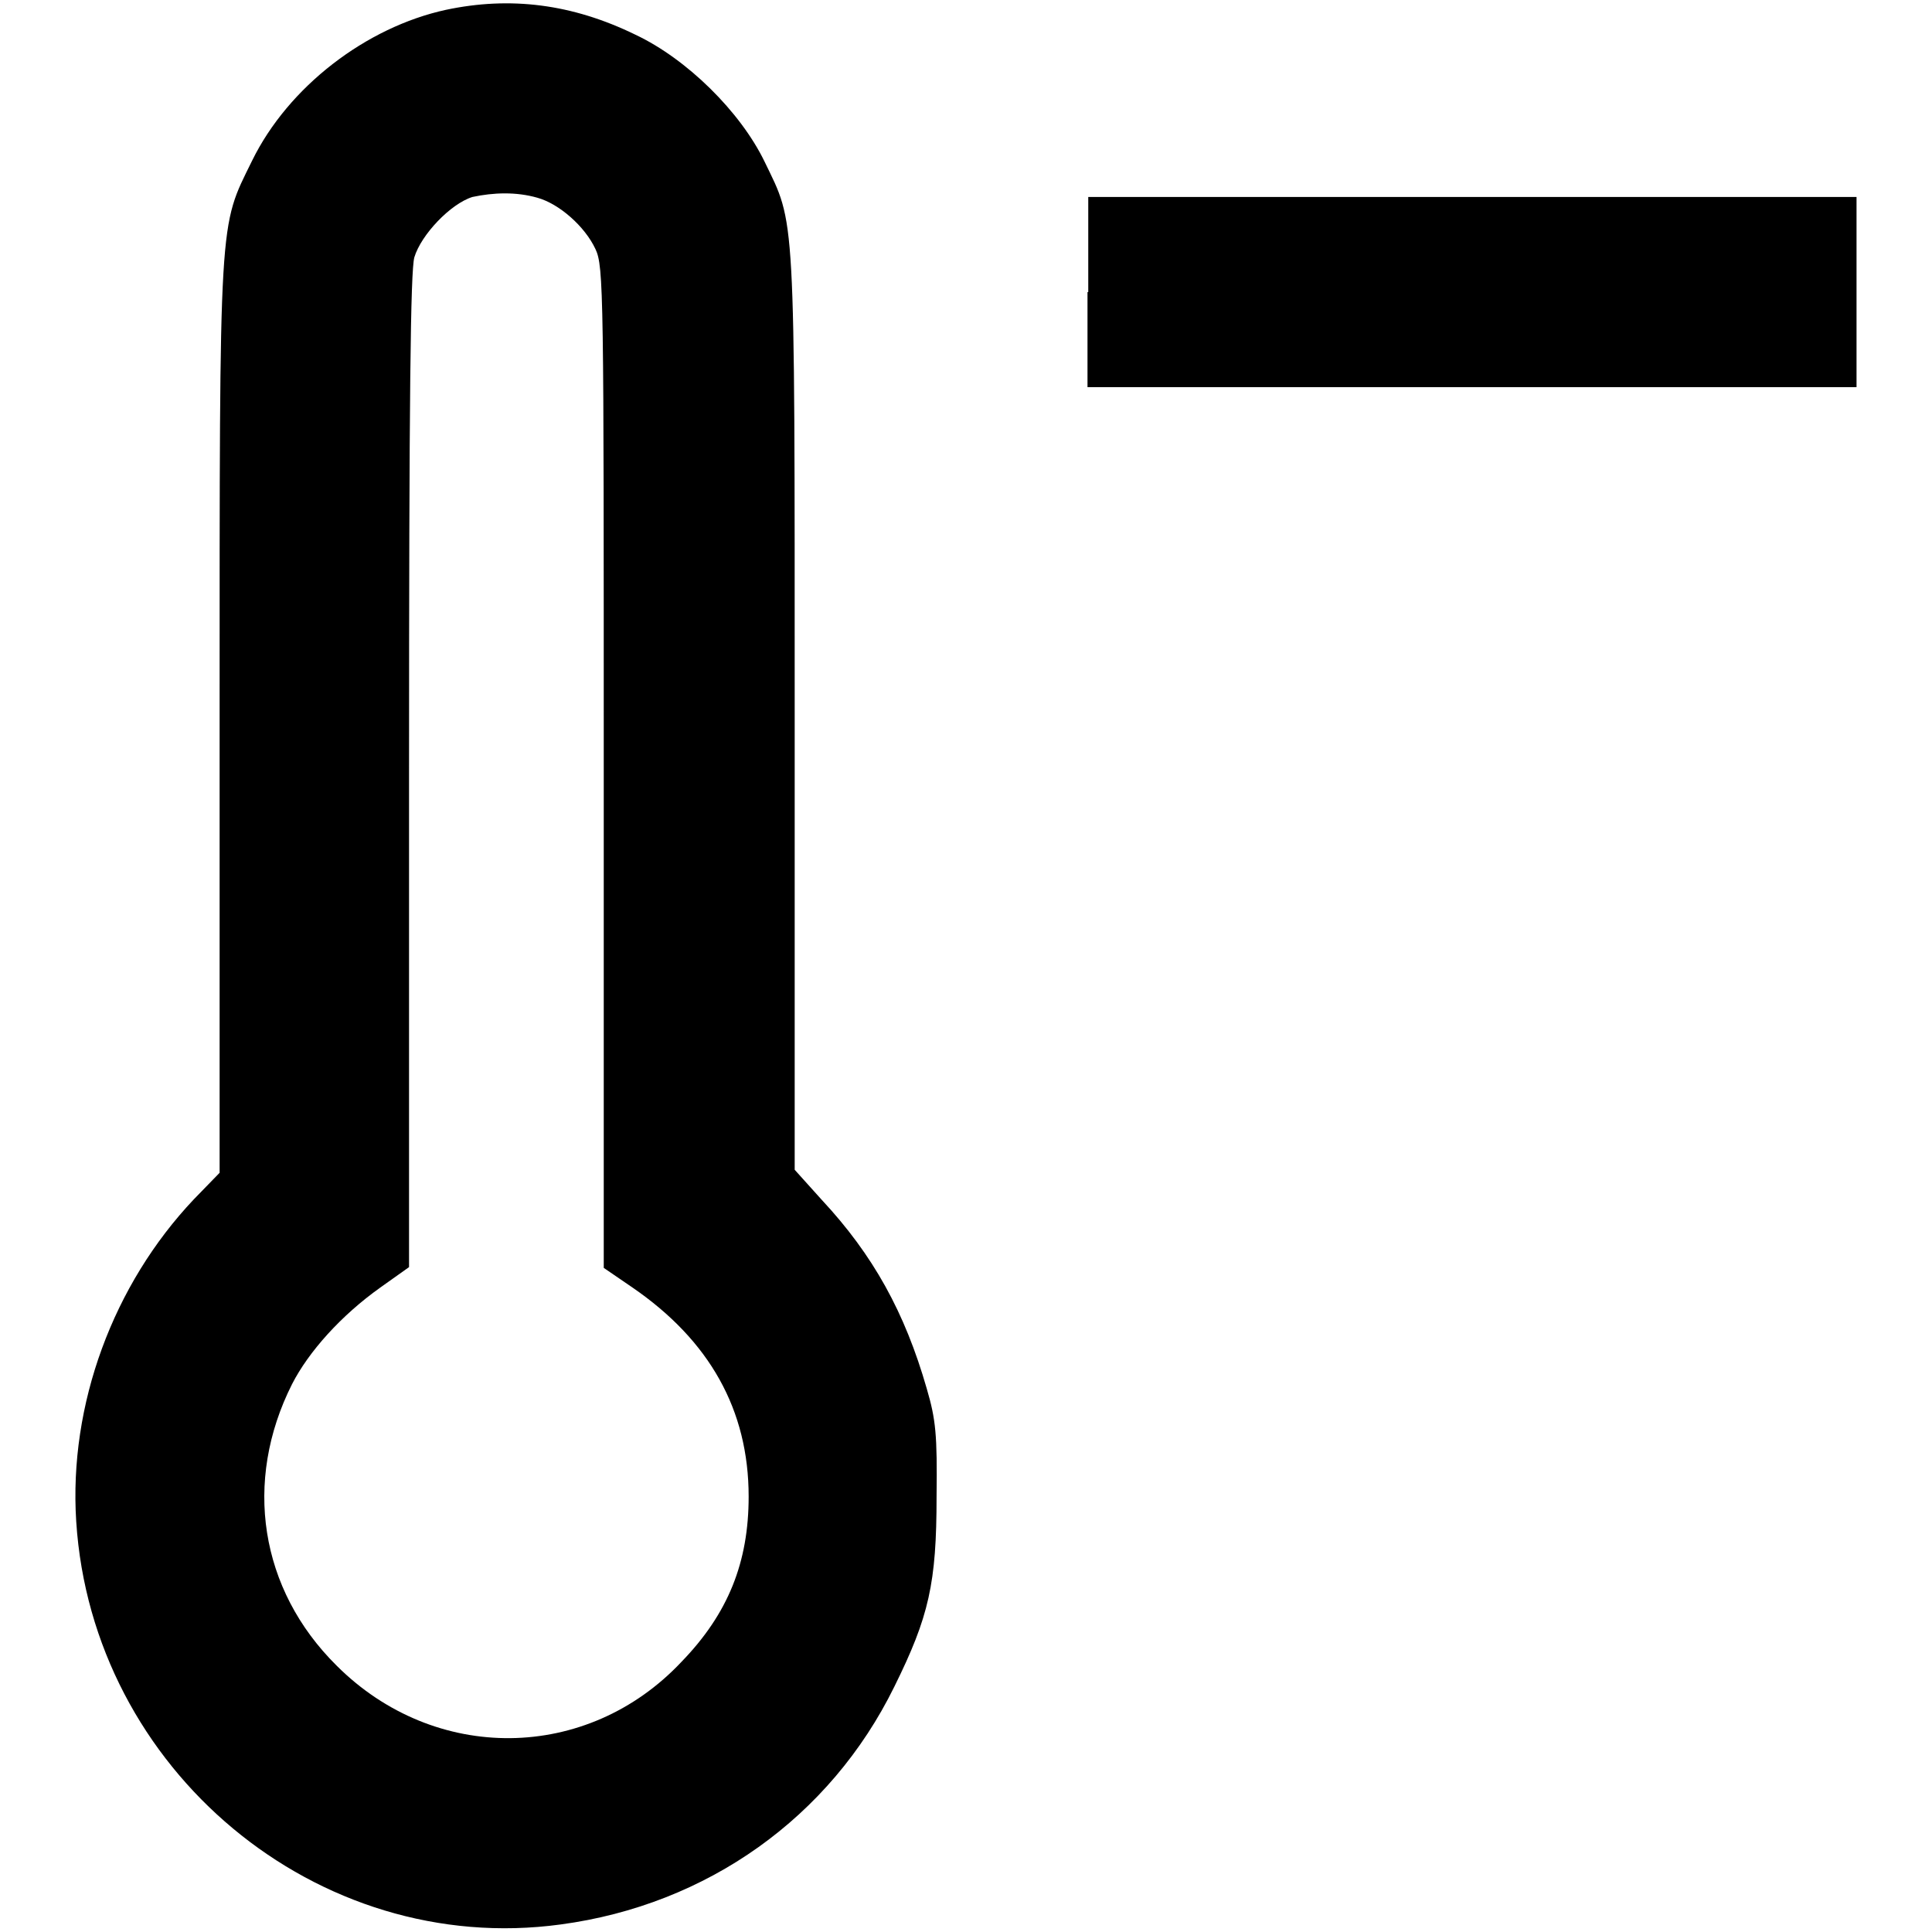 <?xml version="1.0" encoding="utf-8"?>
<!-- Svg Vector Icons : http://www.onlinewebfonts.com/icon -->
<!DOCTYPE svg PUBLIC "-//W3C//DTD SVG 1.1//EN" "http://www.w3.org/Graphics/SVG/1.1/DTD/svg11.dtd">
<svg version="1.1" xmlns="http://www.w3.org/2000/svg" xmlns:xlink="http://www.w3.org/1999/xlink" x="0px" y="0px" viewBox="0 0 256 256" enable-background="new 0 0 256 256" xml:space="preserve">
<g><g><g><path fill="#000000" d="M59.1,1.3c-10.6,2.3-20.9,10.2-25.7,20c-4.4,9-4.3,6.3-4.3,73.8v60.3l-3.4,3.5C15,170.2,9.1,186.1,10.1,201.6c2.1,32.9,31.9,57.8,64.2,53.4c19.4-2.6,35.7-14.2,44.2-31.5c4.6-9.3,5.6-13.7,5.6-25.2c0.1-8.2-0.1-10.2-1.3-14.3c-2.9-10.1-7.1-17.7-13.9-25l-3.6-4V94.3c0-67.3,0.1-64.4-4-72.9C98.1,14.8,91,7.8,84.2,4.6C75.8,0.5,67.6-0.5,59.1,1.3z M71.2,26.2c2.9,0.8,6.3,3.8,7.7,6.8c1.1,2.3,1.1,5.9,1.1,68.7v66.3l3.8,2.6c10.2,7,15.4,16.2,15.4,27.7c0,8.7-2.7,15.5-8.9,21.9c-12.5,13.3-32.7,13.5-45.7,0.5c-10.2-10.1-12.4-24.4-5.9-37.3c2.2-4.3,6.5-9.1,11.7-12.8l3.8-2.7v-65.7c0-50.2,0.2-66.2,0.7-68.1c0.9-3,4.8-7.1,7.7-8C65.4,25.5,68.4,25.4,71.2,26.2z"/><path fill="#000000" d="M144.1,38.7v12.6h50.9H246V38.7V26.1h-50.9h-50.9V38.7z"/></g></g></g>
</svg>